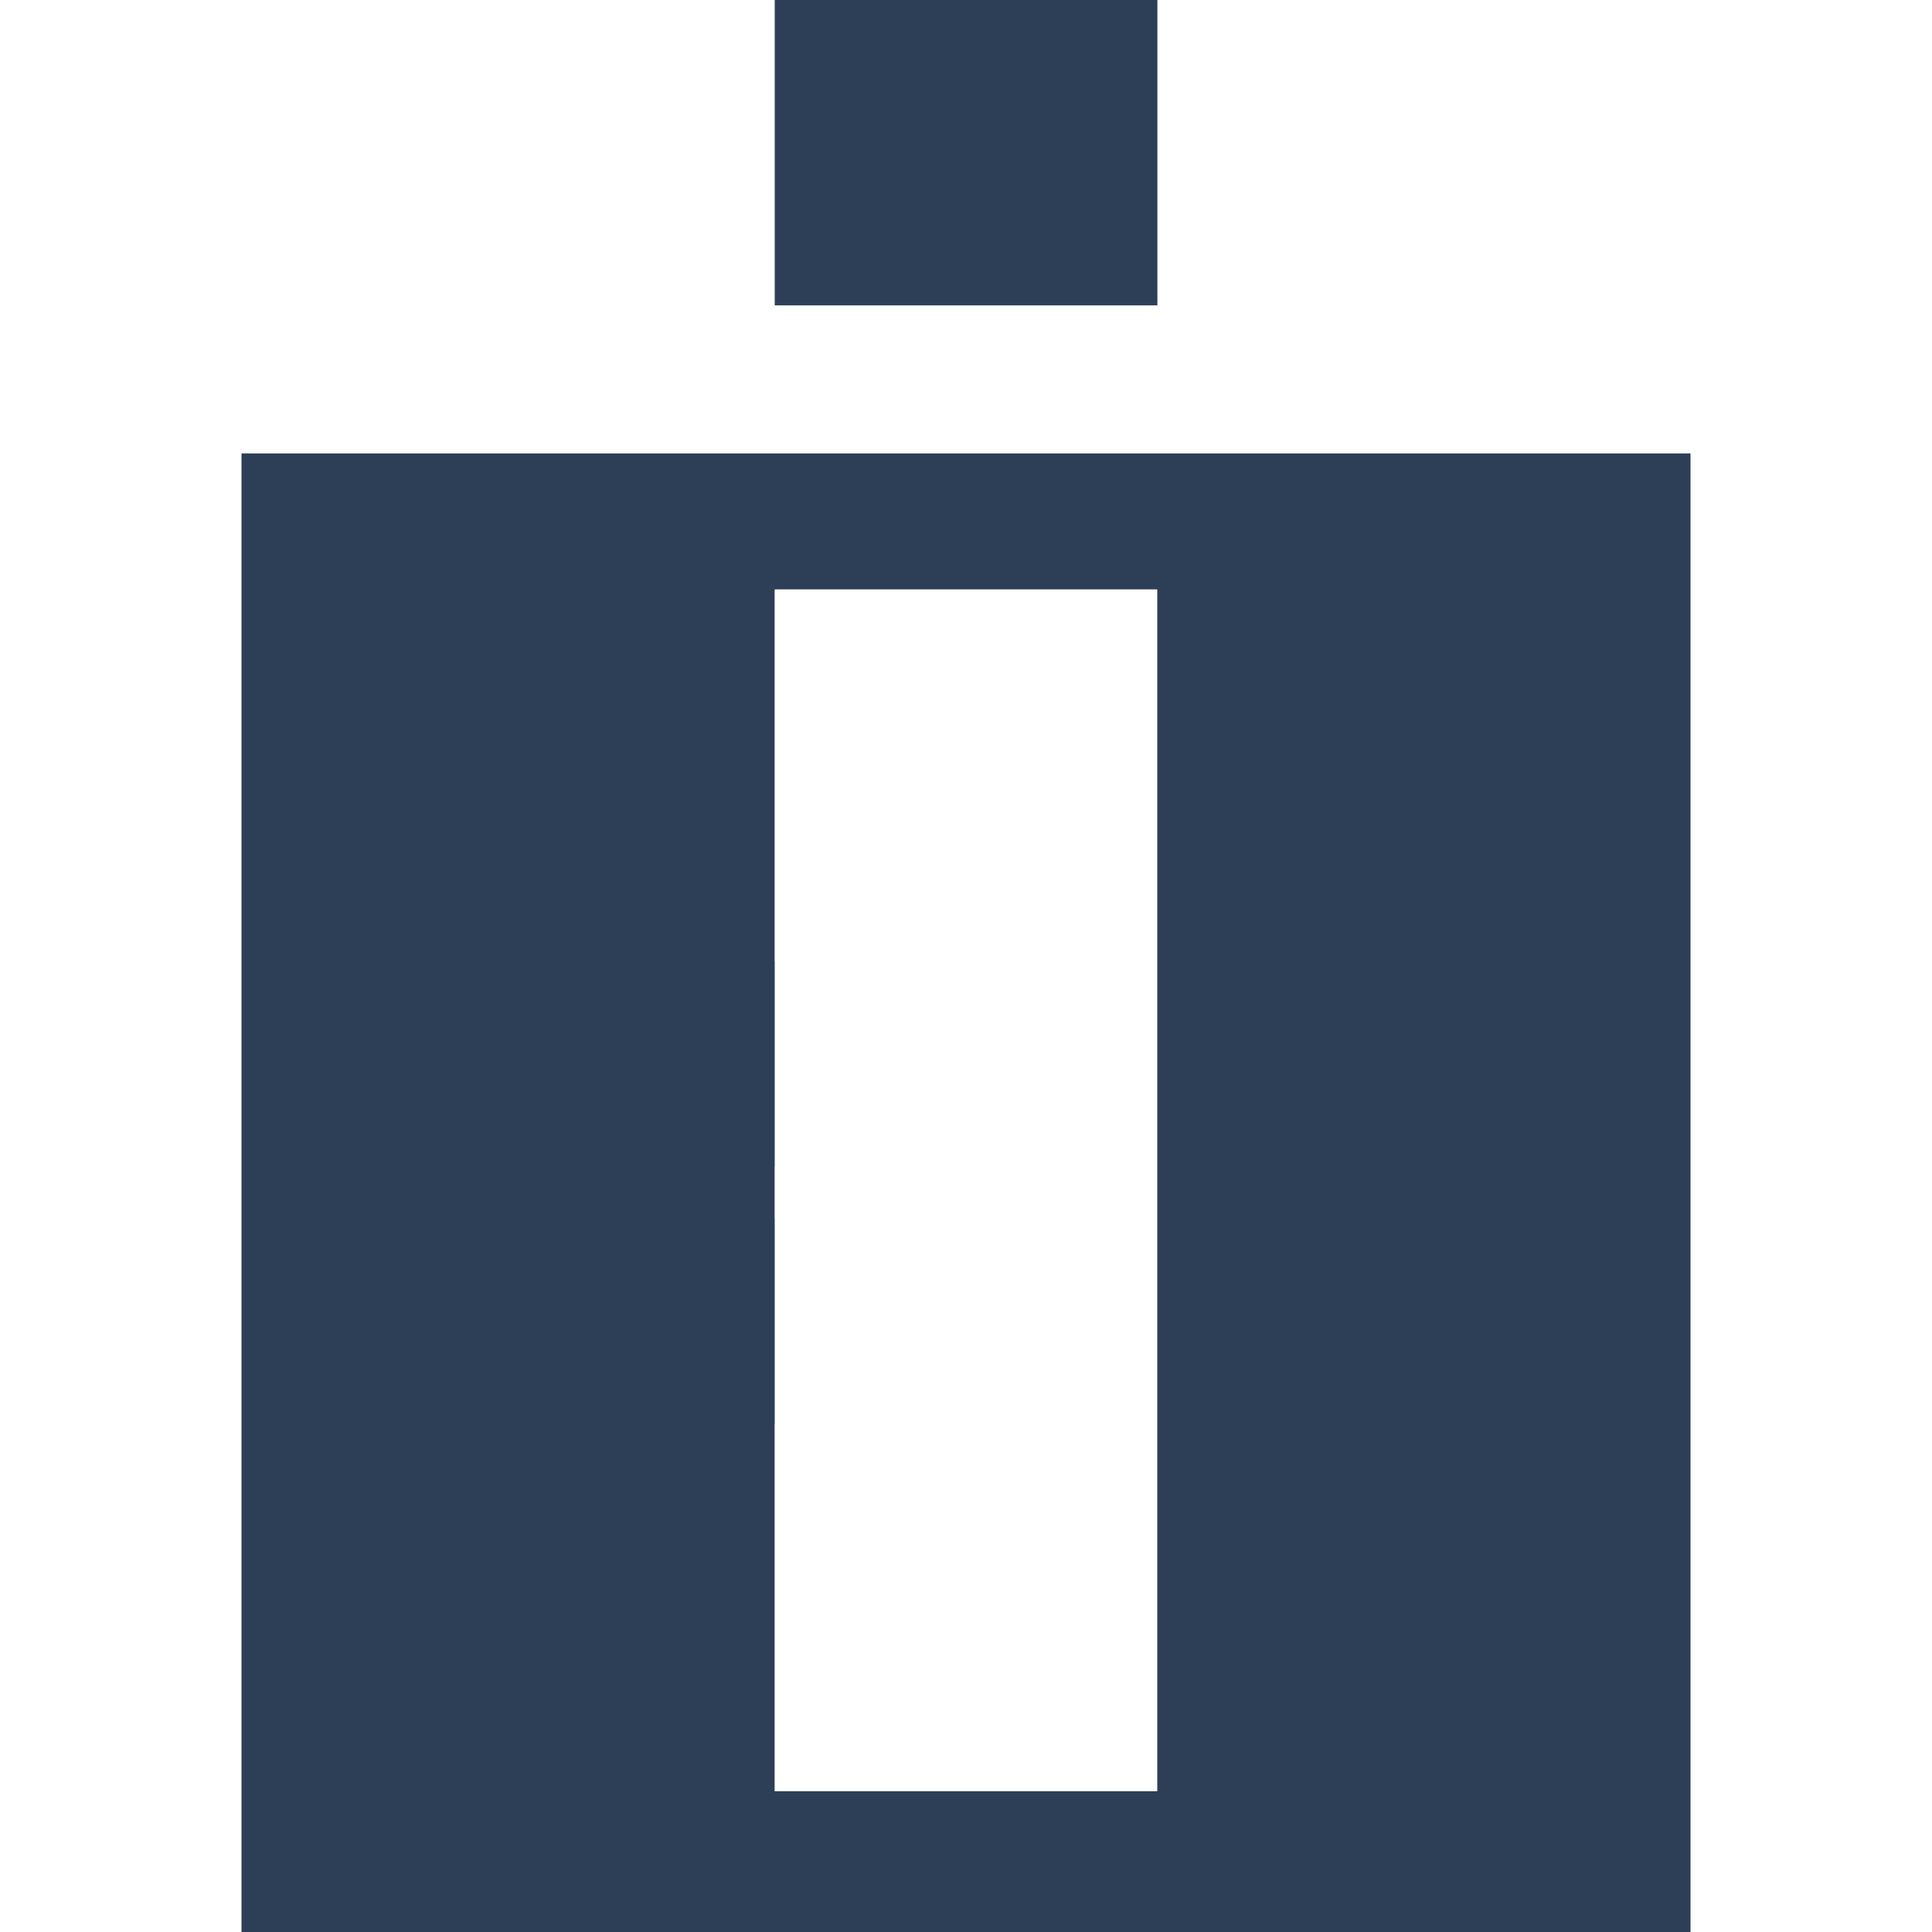 <svg width="16" height="16" viewBox="0 0 16 16" fill="none" xmlns="http://www.w3.org/2000/svg">
<path d="M2 3.755V16H14V3.755H2ZM9.584 9.663V14.834H6.415V11.797H6.416V10.092H6.415V9.663H6.416V7.958H6.415V4.881H9.584V9.663Z" fill="#2C3F57"/>
<path d="M9.585 0H6.416V2.529H9.585V0Z" fill="#2C3F57"/>
</svg>

